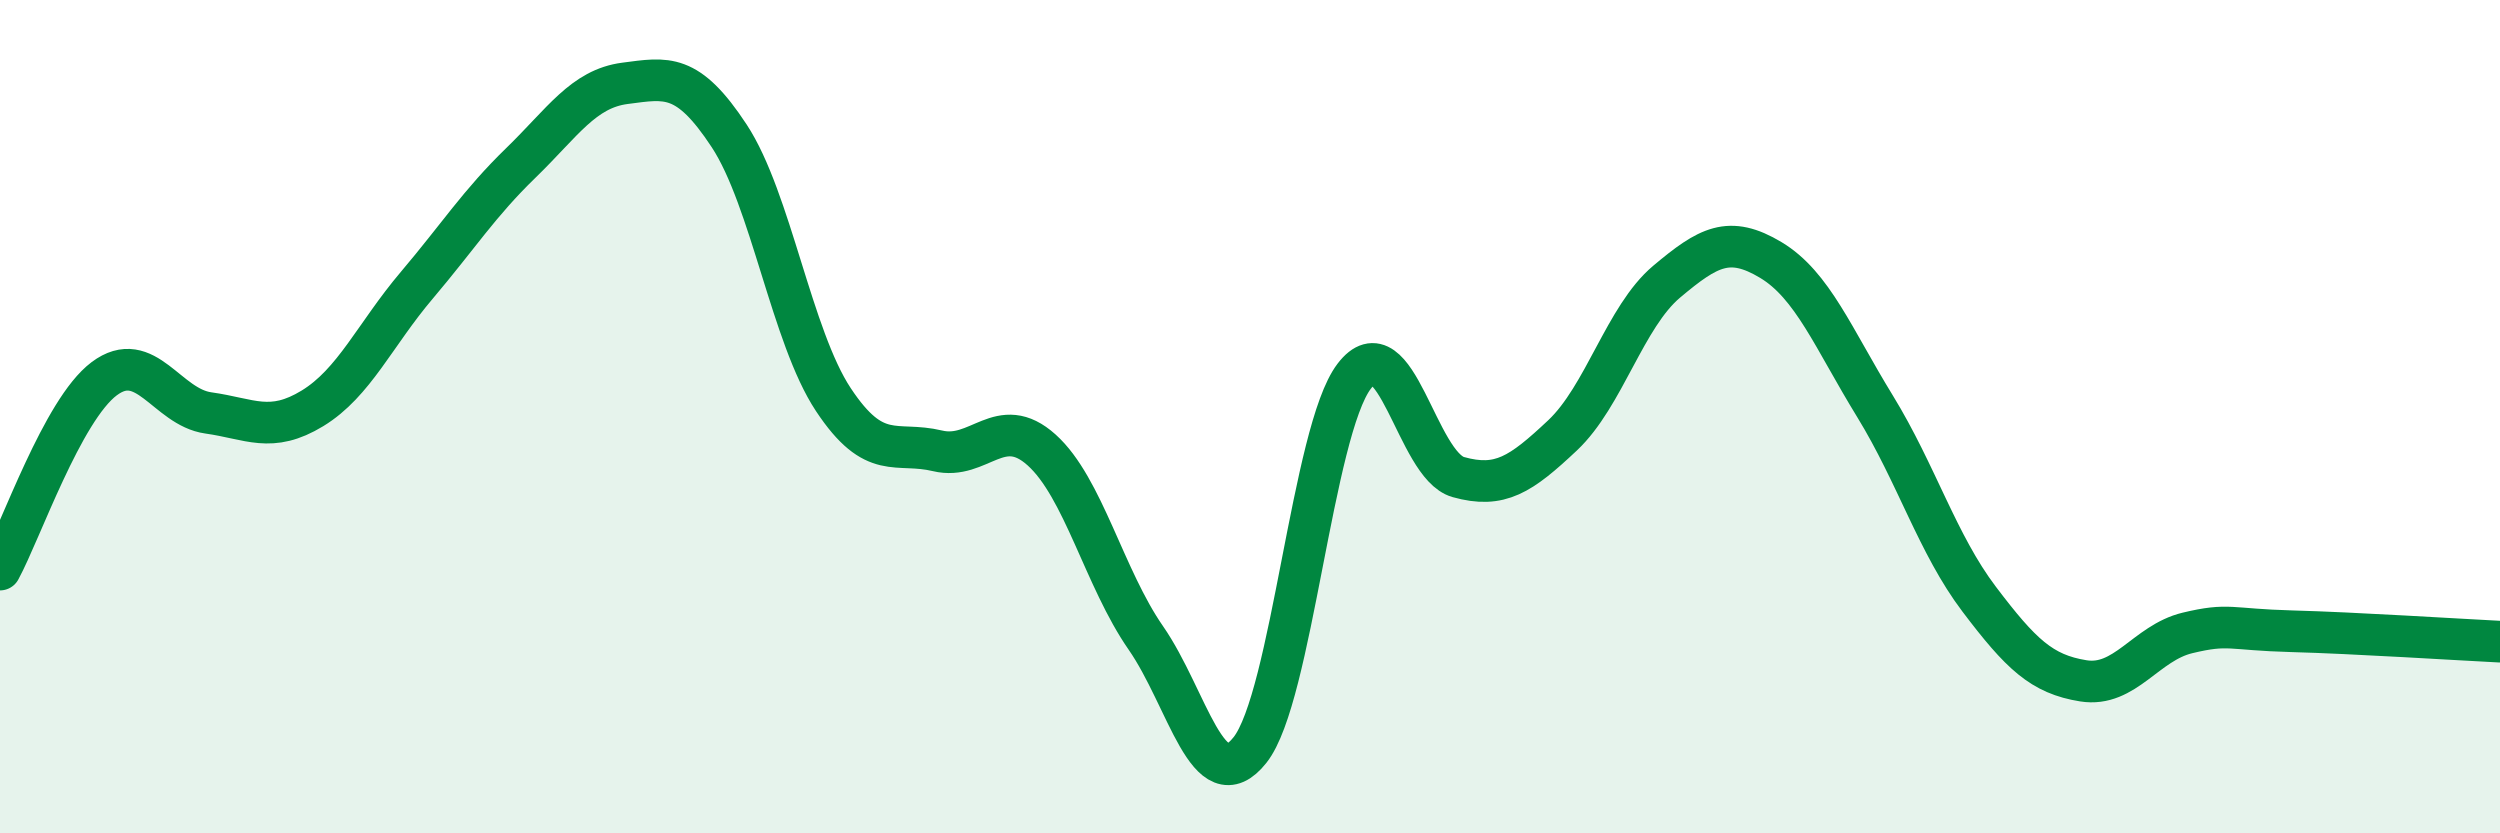 
    <svg width="60" height="20" viewBox="0 0 60 20" xmlns="http://www.w3.org/2000/svg">
      <path
        d="M 0,13.67 C 0.5,12.75 1.5,9.84 2.5,9.09 C 3.5,8.34 4,9.77 5,9.91 C 6,10.05 6.5,10.41 7.5,9.8 C 8.5,9.19 9,8.03 10,6.85 C 11,5.67 11.5,4.88 12.5,3.91 C 13.5,2.94 14,2.13 15,2 C 16,1.87 16.5,1.74 17.5,3.26 C 18.5,4.78 19,8.08 20,9.59 C 21,11.1 21.5,10.58 22.5,10.82 C 23.5,11.06 24,9.9 25,10.8 C 26,11.7 26.5,13.87 27.5,15.31 C 28.5,16.75 29,19.26 30,18 C 31,16.74 31.5,10.34 32.5,9.03 C 33.5,7.72 34,11.17 35,11.45 C 36,11.73 36.5,11.39 37.5,10.45 C 38.5,9.51 39,7.6 40,6.76 C 41,5.92 41.5,5.64 42.5,6.24 C 43.5,6.84 44,8.12 45,9.75 C 46,11.38 46.5,13.06 47.5,14.38 C 48.5,15.7 49,16.18 50,16.34 C 51,16.5 51.5,15.43 52.5,15.19 C 53.5,14.95 53.5,15.11 55,15.15 C 56.5,15.19 59,15.35 60,15.4L60 20L0 20Z"
        fill="#008740"
        opacity="0.1"
        stroke-linecap="round"
        stroke-linejoin="round"
      />
      <path
        d="M 0,13.67 C 0.5,12.75 1.5,9.84 2.5,9.09 C 3.5,8.34 4,9.77 5,9.91 C 6,10.05 6.5,10.41 7.5,9.8 C 8.5,9.19 9,8.03 10,6.85 C 11,5.67 11.5,4.88 12.5,3.91 C 13.5,2.94 14,2.13 15,2 C 16,1.87 16.5,1.74 17.5,3.26 C 18.5,4.78 19,8.08 20,9.59 C 21,11.1 21.5,10.58 22.5,10.82 C 23.5,11.06 24,9.9 25,10.8 C 26,11.7 26.5,13.87 27.5,15.31 C 28.5,16.75 29,19.26 30,18 C 31,16.74 31.5,10.34 32.5,9.03 C 33.5,7.72 34,11.17 35,11.45 C 36,11.73 36.5,11.39 37.5,10.45 C 38.5,9.51 39,7.6 40,6.76 C 41,5.92 41.5,5.64 42.5,6.24 C 43.5,6.84 44,8.12 45,9.75 C 46,11.38 46.5,13.06 47.5,14.38 C 48.5,15.7 49,16.18 50,16.34 C 51,16.5 51.5,15.43 52.5,15.19 C 53.5,14.95 53.5,15.11 55,15.15 C 56.5,15.19 59,15.35 60,15.4"
        stroke="#008740"
        stroke-width="1"
        fill="none"
        stroke-linecap="round"
        stroke-linejoin="round"
      />
    </svg>
  